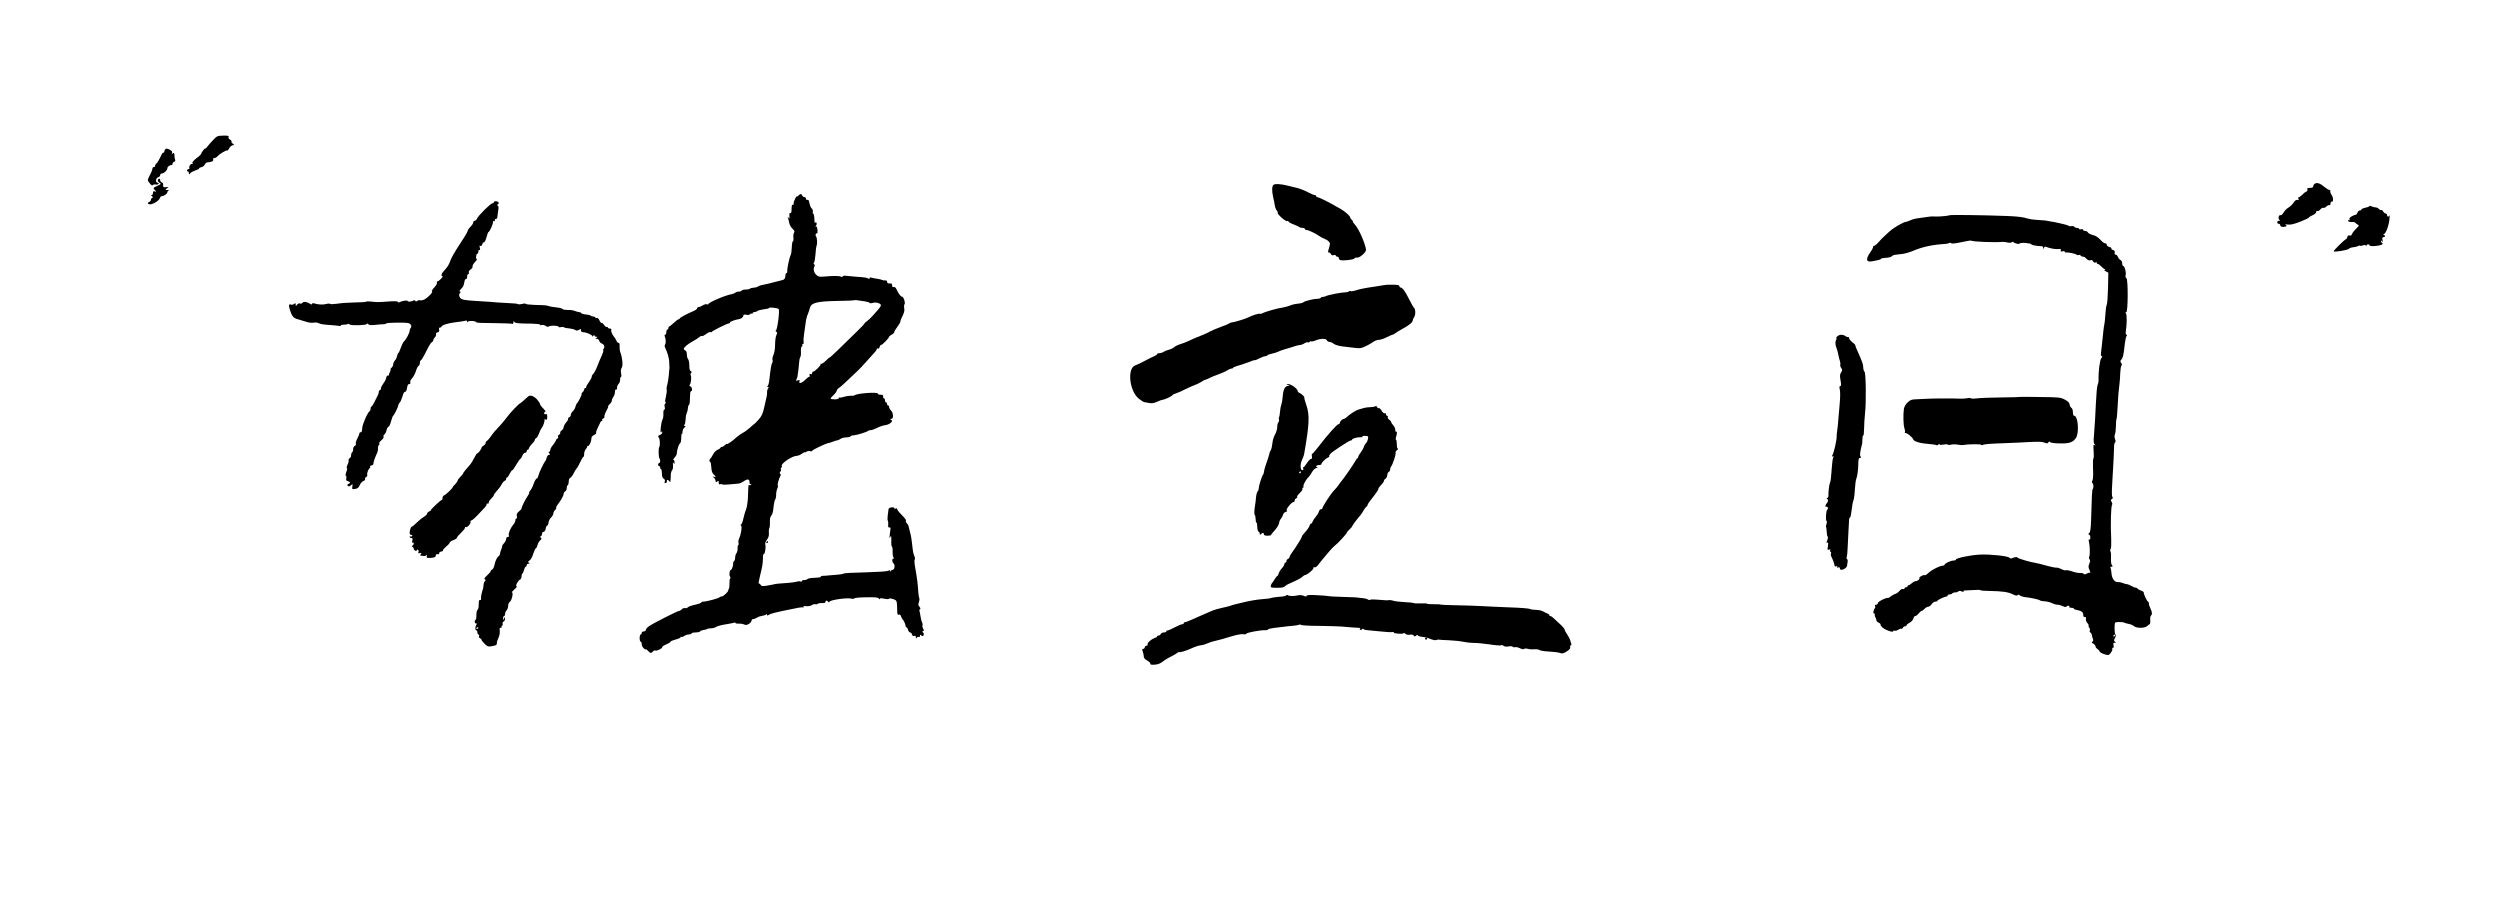 <?xml version="1.0" encoding="UTF-8" standalone="no"?>
<svg
    xmlns:inkscape="http://www.inkscape.org/namespaces/inkscape"
    xmlns:rdf="http://www.w3.org/1999/02/22-rdf-syntax-ns#"
    xmlns="http://www.w3.org/2000/svg"
    xmlns:dc="http://purl.org/dc/elements/1.1/"
    xmlns:ns1="http://sozi.baierouge.fr"
    xmlns:cc="http://web.resource.org/cc/"
    xmlns:xlink="http://www.w3.org/1999/xlink"
    xmlns:sodipodi="http://sodipodi.sourceforge.net/DTD/sodipodi-0.dtd"
    version="1.0"
    viewBox="0 0 2435 875"
  >
  <g
      transform="translate(0 875) scale(0.1 -0.1)"
      fill="#000000"
    >
    <path
        d="m2071 7381c-24-26-50-56-57-66-8-10-14-15-14-11 0 5-9-3-20-17s-20-29-20-34-20-25-45-43c-30-23-44-39-40-49 3-9 3-12-1-9-10 11-37-21-30-37 3-8 0-14-6-12-6 1-13-4-15-10-3-7 0-13 6-13s11-8 11-17c0-15 1-15 13-1 6 9 29 21 50 28 20 6 37 15 37 20s10 10 23 12c12 2 26 13 32 26 6 14 18 22 35 22 32 0 55 15 46 29-4 6 0 11 10 11 9 0 24 8 33 18 22 25 87 63 94 56 3-4 11 5 18 19 6 14 21 28 33 31 19 6 20 7 3 17-9 6-15 14-12 19s-3 14-14 20c-12 6-18 16-15 25 5 12-4 15-52 14-57-1-61-3-103-48z"
    />
    <path
        d="m1611 7297c-6-6-11-17-11-25 0-7-4-11-8-8-5 3-18-16-29-42-12-27-28-54-37-61-9-8-16-20-16-27 0-8-5-13-12-11-7 1-13-7-14-18s-11-37-23-58c-11-21-21-43-21-50 1-18 42-64 47-51 2 6 14 9 27 7 13-3 27 0 30 6 4 6 0 11-8 11-24 0-21 46 4 53 11 3 20 12 20 21s7 16 15 16c21 0 55 31 55 51 0 16 26 34 43 31 4-1 7 4 7 12s7 17 16 20c11 4 14 12 9 24-4 9-7 27-6 40 1 24-14 30-23 10-3-7-3-3-1 9 5 16-1 25-24 36-21 10-32 12-40 4z"
    />
    <path
        d="m1537 6997c-3-7 4-19 15-26 20-12 19-14-21-32-39-17-41-20-27-35 20-19 20-25 1-18-10 4-15 0-15-15 0-12-6-21-12-21-9 0-8-4 2-11 11-8 12-12 3-16-7-2-13-11-13-19s-7-17-15-20c-23-9-18-24 8-24 30 0 88 37 94 61 3 10 13 19 22 19 20 1 51 23 51 38 0 6 6 13 13 15 6 3 1 6-12 6-24 1-24 1-5 17 18 15 18 15-8 11-27-4-32 2-29 29 1 7-5 14-14 18-8 3-15 12-15 21 0 18-16 20-23 2z"
    />
    <path
        d="m22540 6956c-6-6-10-16-10-23 0-8-12-13-31-13-24 0-30-4-25-15 3-10-1-18-12-22-9-3-29-19-43-34-15-15-30-25-33-21-4 3-4-2 0-13 6-14 4-17-8-12-11 4-24-5-39-27-12-18-35-40-51-49s-36-30-46-47c-9-16-22-28-29-26-18 7-28-35-12-45 11-7 10-9-3-9-10 0-18-7-18-15s7-15 15-15 15-7 15-15c0-10 10-15 30-15 30 0 41 14 18 23-7 3 4 3 24 0 27-4 59 3 123 28 47 18 85 37 85 41s16 14 35 22 35 22 35 31 5 13 11 10c5-4 19 3 29 15s24 19 29 16c6-4 19 2 29 12s24 16 30 14c7-2 12 6 12 18s4 19 9 16c18-12 20 38 2 63-10 14-16 32-14 39 3 6-2 12-9 12-8 0-33 16-55 34-39 34-73 42-93 22z"
    />
    <path
        d="m12403 6949c-15-15-16-58-3-117 6-23 13-59 16-80 3-20 12-44 20-53s12-18 9-21c-10-10 76-87 90-81 8 3 15 1 15-5 0-5 21-17 48-27 26-10 51-22 57-26 5-5 19-9 32-9s23-4 23-10c0-5 6-10 14-10 19 0 85-31 121-56 17-12 41-25 53-29 13-4 32-15 42-25 17-17 17-22 5-64-12-38-12-46-1-46 8 0 17-7 20-16 4-10 13-13 26-9 11 4 20 2 20-4s7-11 15-11 15-6 15-14 6-16 14-19c22-9 130 3 137 15 3 5 9 9 13 9 25-3 39 3 69 29 19 16 33 37 32 47-7 61-70 204-108 245-14 15-23 29-21 31 3 2-2 10-11 17-8 7-15 18-15 24 0 13-55 61-94 82-11 6-41 23-66 37-60 35-148 77-160 77-6 0-10 5-10 10 0 6-7 10-15 10s-38 13-67 28c-29 16-75 34-103 41-27 6-68 17-90 22-69 18-129 21-142 8z"
    />
    <path
        d="m7776 6844c-9-8-16-12-16-7 0 4-7-5-15-21-8-15-15-37-15-48 0-10-4-16-10-13-6 4-10-12-10-40s-4-44-10-40c-10 6-13-5-11-40 2-17 0-18-9-5-10 12-11 11-5-5 5-11 10-33 13-49s16-40 30-53c21-19 24-28 15-41-5-10-8-32-5-50 2-17 0-32-5-32s-10-27-11-60-6-68-12-77c-12-23-35-132-32-155 1-10-3-18-8-18-6 0-10-10-10-22 0-26-10-42-26-45-5-1-46-11-90-23-43-12-92-23-108-25-15-2-34-9-40-14-7-6-27-12-45-13s-35-6-37-10c-3-4-20-8-39-8s-37-4-40-10c-3-5-16-10-29-10-12 0-26-4-32-9-5-6-20-12-34-15-70-13-230-82-230-98 0-4-7-5-15-2-8 4-26-1-40-10-13-9-31-16-40-16-8 0-15-6-15-13 0-6-15-18-32-25-62-26-138-66-138-74 0-4-5-8-11-8s-27-16-47-35-40-35-44-35c-5 0-8-7-8-15s-4-15-10-15c-5 0-10-11-10-25s-5-25-11-25c-7 0-8-7-4-17 11-26 12-66 2-80-5-7-4-20 2-31 20-38 40-107 39-142 0-19 1-39 2-45 1-5 2-12 0-15-1-3-4-32-6-65-3-33-10-75-15-93-6-18-8-39-6-46 3-8 0-39-7-70-10-40-10-56-2-56 6 0 5-4-3-9-9-6-11-18-7-35 4-16 2-26-4-26s-10-16-9-37c2-21-2-47-8-58-15-27-27-145-13-125 8 13 10 13 10-2 0-9-9-20-20-23-20-7-25-16-13-28 11-12 14-78 4-91-10-12-7-103 3-113s7-43-4-43c-5 0-10-7-10-15s5-15 10-15c6 0 10-7 10-15s4-15 9-15c4 0 8-19 8-41 0-29 6-45 17-51s15-16 11-29c-5-14-3-17 9-13 9 3 14 10 11 14-3 5-1 11 4 15 5 3 14-3 20-12 11-18 12-11 15 73 1 11 6 27 13 35s10 30 8 49c-3 25-2 31 5 20 8-12 10-11 10 8 0 12-5 22-10 22-6 0-2 10 10 22 11 12 21 29 21 37 3 42 20 95 33 103 6 4 11 27 11 52 0 24 3 42 6 40 4-2 7 8 7 22s8 31 18 39c13 10 15 14 5 15-9 0-10 4-4 13 5 6 10 31 11 54 0 23 6 51 11 62 6 11 11 31 11 45s4 27 9 30 10 23 10 43c1 21 2 50 3 66 0 15 5 27 9 27 15 0 10 40-6 46-11 4-12 10-6 18 12 14 18 82 8 92-4 4-2 13 4 20 8 10 8 15-3 19-10 4-14 22-14 55 0 28-6 56-12 62-7 7-12 27-12 45 0 21-6 36-15 39-8 4-15 10-15 15 0 16 40 49 88 75 25 13 54 32 64 41s21 13 25 10c3-4 21 5 40 19 18 14 37 23 42 19 5-3 11-2 13 2 4 10 152 83 167 83 6 0 11 4 11 10 0 8 51 26 85 31 22 2 45 20 45 34 0 11 8 13 29 9 16-4 32-1 35 5 4 6 12 9 17 6 5-4 9-1 9 4 0 6 8 11 18 11s23 5 28 10c6 6 34 13 62 17 29 3 52 9 52 13 0 10 83 1 94-10 12-12-13-210-28-210-6 0-5-4 3-9 12-8 13-14 2-37-7-15-12-57-12-93 0-39-7-79-16-98-8-18-12-40-9-49 4-9 2-22-3-28-8-11-16-58-28-166-3-30-11-58-17-62-7-5-7-8 3-8s11-3 2-14c-6-7-11-24-10-37 1-25-1-33-29-152-13-58-25-83-55-116-20-22-39-41-41-41s-21-16-42-36c-22-19-52-42-69-50-16-8-43-27-60-42-40-37-95-75-95-66 0 4-10-2-23-14s-27-19-30-15c-4 3-7 2-7-4s-13-16-29-23c-16-6-37-27-47-48-11-20-22-38-26-40-5-2-8-10-8-18s3-14 8-14c4 0 8-23 10-52 2-36 9-57 23-69 24-20 24-30 2-23-17 5-17 5 0-9 9-8 17-22 17-32 0-14 3-15 15-5 13 10 15 9 15-10 0-15 4-20 15-17 8 4 16 3 19-1 2-4 35-4 73 0 37 4 77 8 87 8 11 1 32 10 47 20 38 28 59 26 59-6 0-16 4-23 12-18 7 4 8 3 4-5-4-6-12-9-17-6-10 7-10 8-14-115-2-47-10-101-18-120s-21-61-27-92c-7-32-18-58-24-58-7 0-7-3 1-8 13-8 1-88-19-129-6-12-8-31-5-42 3-12 1-21-3-21s-7-14-6-31-4-38-11-47-13-29-13-44-5-30-10-33c-6-4-10-12-9-18 3-18-12-67-21-67-14 0-21-51-10-65 6-8 7-16 2-19s-8-25-7-48c1-24-2-47-6-53-4-5-7-12-6-15 3-12-48-60-64-60-10 0-19-3-21-8-4-9-128-42-157-42-12 0-21-4-21-9 0-4-27-14-60-21s-64-18-70-25-19-11-29-8c-9 2-23-3-30-11-8-9-19-16-26-16-15 0-256-122-295-150-17-12-30-28-30-36s-9-14-20-14-20-7-20-15-4-15-10-15c-5 0-10-16-10-35s5-35 10-35c6 0 10-11 10-23 0-13 9-32 20-42s20-14 20-10c0 5 9-1 20-13 24-26 33-27 50-7 7 8 16 12 21 9 13-8 69 18 69 32 0 7 18 19 40 28s40 20 40 25 23 15 50 22c28 7 50 17 50 23 0 5 3 6 6 3 4-3 16 0 28 8 11 8 30 15 43 15 12 0 24 4 28 9 3 6 13 10 23 10 42 1 57 5 63 13 3 5 18 10 32 12 15 1 30 6 34 9 3 4 20 7 37 7 18 0 40 6 51 14 11 7 53 19 94 25s77 14 82 16c4 3 10 1 13-3 3-5 17-8 32-6 14 1 37-2 50-8 18-8 29-7 49 6 14 9 25 23 25 31s7 15 15 15c9 0 26 6 38 14s36 16 52 18c17 2 33 8 37 13 5 6 8 5 8-3 0-10 5-9 23 2 12 8 72 24 132 36 61 12 128 25 149 30 22 5 44 6 49 3 6-3 7-1 3 5-5 8 3 10 26 8 19-3 43 2 56 10 12 8 27 12 33 9 5-4 15-2 22 3 7 6 27 9 45 8 21-1 32 2 32 11 0 16 16 17 26 2 5-8 9-8 14 1 10 17 166 39 207 30 18-4 33-4 35 2 2 5 54 10 116 10 90 2 115-1 122-12 6-9 10-10 10-4 0 9 12 9 42 2 26-5 44-6 46 0 1 5 19 4 40-3 40-14 38-11 41-124 1-25 5-32 15-28s18-2 22-16c4-12 9-24 13-27 12-10 31-50 31-65 0-8 4-15 9-15s12-11 15-25c4-14 13-25 20-25 8 0 16-9 19-20 3-13 10-18 21-14s16 0 16-12c0-15 2-16 9-5 5 7 14 10 20 7 6-4 11 0 11 10 0 13 3 14 15 4s16-9 21 5c4 9 1 20-6 25-10 6-10 8 0 12 10 3 10 9 1 26-7 12-9 27-6 32s1 18-5 29c-5 11-12 39-15 62s-8 45-10 50c-3 4 0 11 5 14 8 5 6 13-5 25-12 13-13 23-5 44 5 15 7 32 4 38-3 5-8 33-10 61-5 82-12 136-28 226-9 47-12 87-7 90 5 4 4 17-2 31-13 33-15 44-23 120-3 36-12 88-20 115-8 28-14 55-15 60 0 6-8 18-16 28-9 9-14 20-10 23 7 7-4 21-53 72-19 19-34 40-32 45s-4 7-13 4c-8-4-15-2-15 4s-12 9-27 7c-20-2-28-9-30-23 0-11-4-38-7-59-3-22-2-44 2-50 3-6 5-23 3-39-2-19 2-27 11-25 7 2 12-1 12-7-12-85-13-108-5-90 10 20 10 20 12 0 1-11 1-34 0-51-1-18 2-34 6-37 5-3 8-27 7-54-1-26 4-51 10-55 8-6 7-8-1-8-17 0-16-35 1-49 16-13 9-61-9-61-7 0-16-6-18-12-4-10-6-10-6 0-1 10-6 10-21 2-12-6-105-12-220-15-110-2-205-7-212-11-7-5-31-9-53-11-22-1-60-4-85-7s-55-5-68-5c-13-1-21-5-18-9 3-5-22-9-56-10-33 0-65-5-71-11s-21-11-34-11-23-4-23-10c0-5-7-7-15-4-8 4-23 3-33-1-9-4-44-9-77-12-86-5-139-11-145-14-6-2-9-3-74-14-40-6-50-5-58 9-5 9-13 14-17 12-5-3 0 29 11 72 24 98 27 116 29 174 0 27 4 46 9 43 10-6 22 69 14 90-4 10 2 29 15 46 16 21 22 42 20 67-2 21 1 43 5 50s6 32 5 56c-2 27 3 51 11 61 15 18 18 28 26 100 3 28 10 55 15 60 4 6 8 20 8 30-1 30 6 69 15 83 4 7 5 16 2 21-6 9 8 63 24 93 6 11 6 19-1 23-7 5-6 11 1 20 7 8 9 19 6 24-4 5-2 12 4 16s8 11 5 16c-14 21 101 99 146 99 12 0 34 9 50 21 16 11 29 17 29 13 0-3 7-1 15 6 8 6 23 9 35 5 11-3 20-2 20 3 0 9 125 69 158 76 9 1 30 8 45 14 16 7 34 12 40 12 7 0 21 6 32 14 19 12 34 15 77 17 10 0 20 4 23 10 4 5 18 9 33 9 27 1 127 32 139 44 3 3 15 6 25 6s38 10 61 22 58 24 77 26 44 12 55 23c17 17 18 21 5 29s-13 10 2 10c23 0 20 58-4 82-10 10-18 25-18 33s-4 15-10 15c-5 0-10 7-10 15s-4 15-10 15c-5 0-10 9-10 20s-5 20-10 20c-6 0-10 8-8 18 2 13-4 17-24 17-16-1-28 4-28 11 0 17-199 4-225-16-5-4-21-6-35-5s-44-3-67-10-44-10-47-7c-4 3-6 0-6-6 0-7-16-12-40-12-22 0-40 3-40 8 0 4 14 20 30 35 17 16 30 35 30 42s11 20 25 29 56 47 94 84c39 37 80 77 93 88 13 12 48 50 78 84s65 73 78 86c12 12 22 28 22 34s5 8 11 5c6-4 13 2 16 14s10 21 16 21c11 0 77 68 77 80 0 3 11 13 25 20s25 19 25 25 13 29 30 51c16 21 30 45 30 52s4 20 9 30c28 55 33 74 28 100-3 16-2 33 3 38 11 11-9 74-24 74-12 0-34 28-52 67-9 22-19 30-29 27-10-4-15 0-15 15 0 12-6 21-12 20-27-3-38 2-38 17 0 9-7 14-17 12-10-1-23 1-29 4-6 4-27 9-47 12-20 2-45 7-57 11s-20 2-20-5c0-6-5-8-12-4-16 10-36 13-128 19-41 3-85 7-97 9s-24-2-26-7c-2-7-9-7-18-2-13 9-74 9-173 0-37-3-49 1-68 20-23 23-29 59-15 82 4 7 3 15-3 18-7 4-8 11-1 18 5 7 11 44 14 83 2 39 7 75 10 81 9 14 6 77-5 90-10 13-2 36 10 29 4-2 6 13 4 35-3 25-8 37-16 32-8-4-8-2 1 7 6 7 9 19 6 27-4 11-8 11-13 3-4-7-7 1-7 17-1 42-6 73-14 73-4 0-5 8-2 18 2 10-3 24-11 31-9 8-19 31-22 52-5 26-10 36-20 32-8-3-14 1-14 11 0 9-7 16-15 16-9 0-18 7-21 15-8 19-19 19-38-1zm647-1029c26-4 47-11 47-15 0-5 14-5 31 0 33 10 79-5 79-24 0-7-12-25-27-42-16-17-42-46-58-65-17-19-41-41-53-49s-22-17-22-21-34-40-76-80c-42-41-118-115-170-166s-94-89-94-86c0 4-16-10-36-30s-41-34-47-30c-6 3-7 2-4-4 6-10-57-73-74-73-5 0-9-7-9-15 0-9-6-12-15-9-11 5-13 2-9-10 3-9 2-16-4-16s-24-13-40-30c-33-33-66-41-55-14 5 13 2 15-17 9-17-5-21-4-14 6 4 8 9 20 11 29 7 42 14 99 16 135 1 22 6 47 11 55 6 8 9 33 7 56-1 23 2 45 8 49 6 3 9 11 6 16-4 5-1 9 6 9 6 0 9 8 6 19-2 10-1 43 4 72 5 30 11 74 14 99 6 50 12 75 25 105 5 11 13 35 18 54 12 52 67 66 267 70 88 1 162 4 164 6 4 5 25 2 104-10z"
    />
    <path
        d="m4810 6780c0-5-6-10-14-10-17 0-143-125-151-151-4-10-13-19-21-19s-14-7-14-15c0-9-11-27-25-41-13-13-25-28-26-32-4-19-23-53-69-122-69-105-97-155-111-198-7-20-28-52-46-70-32-32-43-62-23-62 5 0-1-11-14-25s-28-25-34-25-9-6-6-13c3-8-9-29-27-48-17-18-27-35-21-37 14-4-39-60-73-78-16-8-35-12-43-9s-20 1-27-5c-9-8-15-8-20 0-3 6-12 7-18 3-19-12-57-15-57-4 0 9-58 0-78-13-6-3-13-2-17 4-4 7-38 8-98 3-100-7-103-7-164 0-23 2-45 2-48-2-4-3-54-6-113-7s-134-6-167-12c-33-5-64-6-68-2-5 4-23 4-41-1-31-9-77-6-116 6-12 4-20 2-20-5 0-8-8-7-25 4-28 18-61 21-70 5-4-6-14-8-22-5-9 4-21-1-29-11-13-17-13-17-14 1 0 15-3 16-15 6-8-7-21-10-30-7-22 9-25-5-12-49 21-66 35-83 80-94 23-7 60-18 82-25s52-11 67-8 36 2 45-2c30-13 45-16 123-21 41-3 81-7 88-9 6-2 12 0 12 5s13 8 29 8c15-1 33 2 39 6 6 3 13 2 17-4 8-13 158-9 168 4 5 8 10 7 15-2 6-9 24-11 68-6 32 4 69 6 82 6 12 0 22 3 22 7 0 9 184 12 217 4 25-6 38-32 23-47-5-5-10-18-10-28 0-20-36-87-55-103-7-5-21-34-31-62-10-29-21-53-25-53-3 0-9-13-12-29s-13-36-22-44c-8-9-15-24-15-35s-7-25-15-32c-9-7-13-15-11-18 3-2 0-14-6-26-7-11-11-24-10-29 1-4-4-6-10-5-7 2-14-8-16-21-2-14-15-39-28-56-13-18-24-39-24-48 0-10-4-17-10-17-5 0-10-7-10-15s-4-23-9-33c-5-9-20-38-32-64-13-27-27-48-31-48-5 0-8-9-8-19 0-11-4-22-9-25-21-13-73-133-73-168-1-25-5-38-14-38-8 0-14-6-14-13s-9-29-20-49c-11-21-17-44-14-51 3-8-2-17-10-20-9-4-16-17-16-31s-4-28-10-31c-5-3-10-17-10-30 0-12-7-25-15-29-8-3-12-11-9-19 2-7-2-27-11-43-8-16-11-30-6-32s3-18-5-37-10-36-5-39c5-4 7-15 4-27-4-15 0-22 16-26 25-6 27-18 4-27-12-5-13-10-5-18 9-9 16-7 30 5 18 16 18 16 14-11s-2-29 27-24c24 3 35 12 45 37 8 18 24 36 36 40s19 12 16 20c-2 7 2 16 11 19 8 4 13 13 10 20-6 16 14 66 26 66 5 0 5 5 2 11-4 6 2 13 14 16s20 10 19 17c-3 11 14 59 35 104 6 13 10 34 9 47s3 27 8 30c6 4 8 11 4 16-3 5 6 19 21 31 14 11 24 26 21 33-3 8 1 19 9 25s17 24 20 40 12 31 19 33c7 3 19 27 25 54 7 26 16 50 20 53 11 8 51 89 51 104 0 7 6 18 13 24s19 34 27 61c8 30 18 47 25 45 8-3 15 10 19 35 4 28 11 41 22 41s14 5 10 16c-3 9 4 26 19 41 13 15 30 47 37 71s19 47 26 49c6 3 12 16 12 29s4 24 9 24 28 38 51 85c22 47 47 88 55 91 8 4 15 12 15 19 0 8 7 21 16 30 9 8 14 22 11 29-3 8 3 16 15 19 15 4 19 11 15 26-3 14 0 21 9 21 8 0 14 3 14 8 0 14 64 35 134 43 39 4 81 11 94 14 15 5 22 3 22-6 0-11 2-11 8-2 8 13 82 7 82-7 0-4 76-7 169-7 93-1 174-4 180-7 7-4 11 2 12 16 1 13 3 16 5 8 5-18 41-22 172-22 46-1 82-5 82-10 0-6 7-7 16-4 9 4 27 0 40-9s25-11 29-5c8 12 95 10 95-2 0-6 11-7 24-4 14 3 27 2 30-2 2-4 23-9 46-10 23-2 50-8 61-15 15-9 23-9 39 1 11 7 20 9 19 5-3-21 3-28 25-29 33-2 86-26 86-39 0-5 5-3 10 5 6 10 10 11 10 3 0-7 8-13 18-13 14 0 15-2 2-10s-12-10 3-10c11 0 21-9 24-20 3-10 13-22 23-25 23-7 34-34 20-50-5-6-7-15-4-18 4-3-3-25-14-49-12-24-31-69-43-102-12-32-30-67-41-78s-17-22-14-25-8-25-24-49c-17-23-30-47-30-53s-4-11-10-11c-5 0-10-6-10-14 0-7-7-19-15-26-9-7-13-15-10-18 5-5-34-83-47-92-3-3-9-17-13-32s-15-34-26-44c-10-9-19-25-19-34 0-10-7-21-16-24-8-3-13-10-10-14 3-5-6-21-20-37-13-15-24-36-24-46 0-11-9-24-19-31-10-6-17-17-14-23 2-7-3-15-11-18-9-4-13-13-10-22 3-8 1-15-4-15-6 0-13-8-17-19-3-10-17-31-30-47-14-16-25-37-25-46 0-10-5-18-11-18-8 0-8-5 1-15 10-12 10-15-3-15-8 0-18-12-22-27-3-15-10-30-13-33-11-8-61-113-68-142-3-16-10-28-15-28-8 0-23-27-34-60-9-26-21-48-33-62-8-10-12-18-8-18s-1-12-12-27c-25-37-62-111-62-124 0-6-12-20-26-31-19-16-24-27-20-44 4-14 2-24-4-24-5 0-10-8-10-18 0-11-9-30-21-43-27-32-50-86-43-104 4-9 0-15-10-15-9 0-16-8-16-20 0-11-9-29-20-40s-19-23-18-27c1-5-4-21-10-36-7-16-12-35-12-42 0-8-6-18-13-22-16-10-34-49-42-91-4-18-13-36-21-39s-14-10-14-15c0-6-16-25-36-43-24-22-31-34-22-38 10-4 11-7 1-18-7-7-13-24-13-39 0-14-6-42-14-63-7-22-12-49-10-62 1-15-2-22-10-19-9 3-13-9-13-41 0-26-4-50-10-53-10-7-13-26-13-71 0-14-5-28-10-31-14-9-1-42 14-33 6 3 6 1-1-8-15-16-17-59-3-59 6 0 10-9 10-20s5-20 11-20 8-7 5-15c-3-9 1-18 9-21 8-4 15-10 15-15 0-6 14-23 31-40 26-26 35-29 67-23 47 8 52 11 52 33 0 10 7 32 16 50s14 47 12 67c-3 26-1 33 9 29 8-2 11-1 8 4s0 13 6 16c5 4 8 13 5 21s1 17 9 20c8 4 15 16 14 28 0 20-1 20-9 1s-9-19-9 3c-1 12 4 22 9 22 6 0 10 9 10 21 0 11 7 27 15 35 8 9 15 28 15 44s7 33 16 38c18 10 37 92 21 92-5 0 6 13 24 30 19 16 28 30 21 30-16 0 15 59 36 67 6 3 12 16 12 28 0 13 4 26 9 30 5 3 12 19 16 35 4 17 11 30 16 30s9 7 9 15 8 15 18 15c13 0 14 2 3 9-10 7-9 12 8 23 12 8 28 38 36 67 9 28 20 51 25 51 4 0 11 13 15 29 3 16 15 37 26 47 15 14 17 20 7 27s-10 10 0 14c6 2 12 13 12 24 0 10 6 19 14 19 12 0 21 17 24 44 0 5 6 12 12 16s13 19 14 34c2 15 13 36 25 47 11 11 21 28 21 38s7 24 15 31 14 18 13 24c-2 6 3 18 10 26 29 35 62 92 62 109 0 11 7 21 15 25 8 3 15 16 15 30s5 28 10 31c6 3 10 20 10 36 0 17 6 32 15 35 8 4 23 23 32 43 10 20 23 42 30 49s23 35 35 62c13 28 26 50 30 50 5 0 8 13 8 29s7 36 15 45c8 8 15 20 15 27s3 9 7 6c9-9 33 41 33 69 0 16 8 28 25 36 14 6 24 16 22 23-3 6 4 26 14 45s21 43 25 53c3 9 11 17 16 17s7 4 4 9 1 12 10 15 14 12 11 19c-2 6 6 31 19 54 12 22 21 43 18 45-2 3 5 13 16 23s20 26 20 35 7 25 15 36c8 10 15 32 15 47 0 16 4 26 10 22 6-3 10 4 10 18s7 30 15 37 15 25 15 41 4 29 9 29 5 15 1 34c-5 24-3 41 6 54 14 20 7 97-14 152-5 14-8 40-7 58 2 21-1 32-10 32-7 0-15 8-19 18-3 9-17 33-32 52-14 19-23 43-20 52 3 13-2 18-15 18-10 0-19 5-19 11 0 5-4 8-10 4-5-3-17 6-26 20-9 13-20 23-24 20-5-3-14 8-21 24-8 17-18 27-26 24-7-3-13-1-13 4s-10 9-22 10c-11 1-24 6-27 10s-24 9-45 10c-22 2-43 8-46 14-4 6-9 10-11 8-4-2-29 4-69 18-8 3-33 5-54 4-22 0-43 4-46 9-4 6-31 13-61 16s-61 8-69 11c-21 9-42 11-142 13-49 2-88 6-88 11 0 4-14 4-31-1-18-5-37-6-43-2s-42 8-81 9c-38 2-92 5-120 7-27 3-95 8-150 11-180 10-205 15-217 41-8 17-8 27 2 39 9 11 9 15 1 15-12 0-8 6 26 44 6 7 13 28 16 47 2 19 9 33 16 31 6-1 11 9 11 23s5 25 11 25 9 7 5 15c-3 9 4 21 19 31 13 9 21 22 18 29-2 8 8 26 23 42 15 15 23 28 17 30-12 4-5 53 8 53 5 0 9 9 9 21 0 11 4 17 10 14 7-4 8 3 4 21-5 20-4 25 5 19 8-4 14 1 18 14 3 12 11 21 17 21 7 0 18 23 25 50 7 28 16 50 19 50 11 0 47 82 44 98-2 8 1 11 7 7 6-3 11 1 11 9 0 9 5 15 12 14 7-2 13 8 13 22 1 14 5 42 8 62 5 24 4 39-4 43-8 6-8 10 1 15 7 4 9 13 6 19-9 14-46 15-46 1zm-150-4144c0-3-4-8-10-11-5-3-10-1-10 4 0 6 5 11 10 11 6 0 10-2 10-4z"
    />
    <path
        d="m23076 6741c-3-5-22-12-41-15-19-4-35-11-35-16 0-6-7-10-15-10-9 0-19-9-23-21-5-11-11-20-15-20-4 1-21-6-38-14-20-11-29-22-25-31 3-9 1-12-4-9-6 3-10 1-10-4 0-11 18-15 50-13 8 0 17-3 20-7s13-12 23-18c17-9 16-12-13-39-17-16-36-39-40-51-6-15-15-21-25-17-11 5-18 0-22-15-3-11-9-21-14-21-9 0-119-108-119-117 0-12 139 11 149 24 6 8 23 13 56 17 12 1 27 6 34 10s15 6 18 3 16-2 28 3c16 6 25 5 29-3 3-9 5-9 5 1 1 15 31 16 31 2 0-7 21-9 56-6 58 5 85 18 65 30-6 4-11 13-11 19 0 7 4 6 11-3 8-12 9-9 5 13-5 20-3 27 9 27 18 0 21 20 3 20-8 0-6 5 4 11 20 11 49 95 52 154 2 22 1 34-1 28-6-18-23-16-23 2 0 8-6 15-13 15s-18 9-25 20c-7 12-16 18-21 15-5-2-14 2-21 10s-21 15-32 15-28 5-38 10c-11 6-21 6-24 1z"
    />
    <path
        d="m18986 6653c-5-5-89-13-131-12-11 0-27 1-35 1s-33-2-55-6-60-9-85-12-58-12-74-20-33-14-38-14c-26 0-124-57-166-96-26-24-54-50-62-57s-26-27-40-43c-14-17-34-34-44-38-10-3-16-9-13-12s-9-28-28-54c-44-63-39-95 14-86 74 13 91 18 91 25 0 4 21 8 48 10 26 1 52 7 57 14 6 7 19 13 30 15 11 1 43 5 70 8 28 3 76 17 107 30 90 39 191 61 313 68 17 1 35 5 42 9 6 4 14 3 17-1 5-9 39-4 140 17 26 6 51 9 55 7 18-11 230-19 306-12 11 1 33-2 49-6 17-4 34-3 42 3 7 5 14 6 16 1 4-12 58-25 58-14 0 7 64 9 80 2 3-1 9-2 14-1 4 1 14-3 22-10 7-6 33-12 56-14 24-2 46-4 50-4 3-1 9-9 11-18 4-16 5-16 6 1 1 11 6 16 15 13 42-16 96-27 124-23 24 2 29 0 24-12-4-12 0-14 16-10 12 4 22 2 22-3 0-6 6-9 13-8 20 3 97-13 103-22 2-4 11-6 18-3 8 3 17 1 21-5 3-6 14-11 23-11 10 0 25-9 35-21 12-13 24-18 37-14 14 4 22 1 26-10 4-10 14-15 25-12s17 1 13-4c-3-5 0-9 7-9 6 0 22-11 34-24s28-26 36-29c12-5 12-6-1-6-9-1-5-6 10-14l25-13-3-148c-2-82-7-157-13-167-5-10-11-53-13-96-3-43-7-85-10-93-4-14-14-100-22-185-2-22-6-59-9-82-4-31-3-43 6-43 8 0 7-6-4-18-15-16-30-135-27-215 0-16-3-33-7-40-4-6-9-34-11-62-6-83-12-185-16-280-3-49-8-120-11-158-5-50-4-72 6-84 12-14 12-16 0-8-12 7-13-3-9-59 3-36 2-68-2-71-5-3-6-48-4-100 3-57 1-102-5-114-7-13-8-22-1-26 11-7 14-48 3-58-6-7-10-71-16-305-3-85-7-116-18-124-11-7-11-11-1-15 6-2 12-16 12-29 0-15-4-23-10-19-7 4-8-3-4-22 10-42 12-126 3-144-5-9-3-21 3-27 8-8 7-19-2-42-10-24-10-37-1-56 13-29 14-35 4-32-5 1-18-3-30-10-15-8-24-9-28-1-4 5-19 9-33 8-15-2-51 5-79 15-29 10-57 15-62 11-6-3-25 2-43 12-18 9-41 16-50 14-10-1-52 7-94 19s-88 24-103 26c-55 8-174 43-181 53-4 7-16 7-38-1-24-10-35-10-40-1-11 17-188 36-288 31-96-5-234-34-234-49 0-5-11-9-23-9-28 0-87-28-87-41 0-5-9-9-20-9s-39-10-62-22c-44-23-56-31-87-59-9-8-22-14-29-11-6 2-22-4-34-12-12-9-19-16-14-16s3-7-4-15-20-15-29-15c-10 0-27-9-39-20s-26-20-32-20c-5 0-10-4-10-10 0-5-7-10-15-10s-15-5-15-11-7-9-15-6c-8 4-22-4-33-17-10-13-29-27-42-31-14-4-33-15-44-24-10-9-21-15-25-15-22 5-101-36-101-51 0-8-7-15-16-15-10 0-14-6-11-15 4-8 2-17-2-20-5-2-11-16-13-30-3-13-1-22 3-19 5 3 9-3 9-14 0-10 3-22 7-26s8-15 8-24 10-21 23-27c12-5 21-14 19-20-2-5 8-19 22-30 31-25 101-48 101-33 0 6 6 8 14 5 7-3 23 1 35 9s25 13 30 10 11 1 15 9c3 8 12 15 21 15 8 0 15 4 15 10 0 5 13 16 30 25 16 8 33 27 36 40 3 14 12 25 19 25 8 0 22 11 33 25s24 25 29 25c6 0 18 9 28 20s26 20 35 20c10 0 25 11 34 25s25 25 36 25 20 3 20 8c0 8 73 42 90 42 6 0 10 5 10 10 0 6 9 10 19 10 11 0 23 5 26 10s17 10 30 10 26 4 30 10 15 6 31 0c16-7 23-7 19 0-3 5 4 10 17 9 13 0 51 2 86 4 34 3 62 2 62-2 0-3 39-7 88-7 123-2 181-10 227-33 27-13 42-16 47-8 4 7 11 7 22-3 9-7 31-14 49-16 53-5 141-24 146-32 4-4 24-8 47-9 22-1 54-9 70-18 16-8 40-15 54-15s37-7 52-14c16-9 30-11 33-5 4 5 13 9 21 9s12-4 9-10c-4-6 5-10 19-10s26-4 26-9 18-11 39-15c37-6 57-25 52-53-1-7 6-13 15-13 11 0 15-6 11-19-3-11 3-28 14-39 10-11 15-22 12-26-3-3 0-12 6-20 7-8 10-20 6-27-4-6-2-15 5-19 7-5 14-16 15-27 1-10 6-26 10-37 5-11 3-21-5-26-9-6-7-11 9-19 11-7 21-18 21-26s9-20 20-27 20-18 20-23c0-12 56-35 83-35 17 0 51 53 40 64-4 3-1 6 6 6 9 0 11 8 7 25-5 20-3 25 11 25 15 0 15 2 3 10-12 7-12 12-1 34 10 18 11 29 4 38-9 12-10 105-1 114 8 7 74 7 86 0 7-4 28-10 45-13 18-3 41-12 52-22 26-22 107-21 130 2 9 10 20 17 23 17 4 0 7 18 5 40-1 22 2 42 8 45 13 9 11 36-6 69-8 15-15 37-15 47 0 11-4 19-8 19-9 0-42 70-42 88 0 6-10 14-22 18-13 3-31 13-40 22-10 8-18 12-18 9 0-4-16 2-35 13-20 11-42 20-50 20-7 0-26 5-42 12-15 6-36 10-47 9-29-4-57 35-60 83-2 24-6 49-10 55s0 11 10 11c13 0 14 3 4 15-7 8-11 36-9 67 2 29 0 59-5 66-4 7-4 18 2 25 5 7 7 50 5 97-8 142-2 324 9 336 4 3 1 15-5 25-10 16-9 21 3 29 10 6 11 13 5 19-7 7-7 54-2 133 12 192 18 320 18 358 0 19 4 37 10 41s6 15-1 33c-6 17-6 34-1 44 5 9 9 45 10 80 0 35 3 67 6 72 3 4 7 55 10 112 5 105 10 161 19 233 3 22 6 67 7 100s6 66 12 73c6 8 5 17-3 27-10 13-10 19 2 33 16 17 22 45 34 157 4 33 11 66 17 73 6 8 6 12-2 12-7 0-9 13-5 38 10 65 11 156 0 170-6 9-6 12 3 10 18-5 20 320 2 332-9 5-11 17-7 33 6 27-11 87-25 87-5 0-9 11-9 25s-7 28-16 32c-8 3-20 16-25 29-4 13-15 24-23 24-9 0-12 7-9 19 3 13-2 21-16 26-12 3-19 10-16 15 3 4-6 11-20 14-14 4-25 13-25 21s-7 15-16 15-30 16-47 35c-20 23-46 40-74 46-23 6-44 17-47 25s-15 14-26 14-20 5-20 11-9 9-20 6-20-1-20 4-9 9-19 9c-11 0-23 5-27 11-3 6-17 9-30 6-13-2-24-1-24 3 0 6-132 38-190 45-14 2-25 4-25 5s-29 4-65 6c-78 5-92 7-150 23-24 7-101 15-170 17-239 9-558 13-564 7zm1614-4093c0-5-5-10-11-10-5 0-7 5-4 10 3 6 8 10 11 10 2 0 4-4 4-10z"
    />
    <path
        d="m13488 5974c-2-1-53-9-113-18-61-8-132-22-159-31-26-9-54-14-62-11-7 3-16 1-18-3-3-5-16-8-29-8-38 0-171-25-192-37-11-5-25-9-32-8-6 1-14-2-18-8-3-5-17-10-30-10-39 0-124-21-138-33-6-7-31-13-54-15-23-1-58-9-78-18-21-8-53-17-73-20-45-5-171-41-195-55-10-5-21-8-26-5-8 5-79-17-109-34-24-13-142-50-162-50-9 0-20-4-25-9-6-5-42-20-81-34-38-14-86-34-105-44-19-11-50-25-69-33-57-22-123-50-150-64-14-7-45-19-70-27-25-7-53-21-64-31-10-9-33-20-50-24s-40-13-51-20c-11-8-30-14-42-14-13 0-23-4-23-9s-12-14-27-20c-16-6-57-26-93-46-36-19-77-39-93-44-79-28-58-245 32-322 22-18 47-34 57-36 11-1 34-5 52-9 22-4 44 0 70 12 20 10 45 19 55 20 23 2 97 37 97 46 0 3 17 12 38 18 20 7 60 24 87 39 28 14 68 32 90 40s52 22 67 32c14 11 30 19 35 19 4 0 24 8 43 18s60 27 90 37c30 11 67 27 82 37 14 10 33 18 42 18s16 3 16 8c0 4 28 15 63 25 34 11 71 22 82 27 43 18 60 23 68 22 4-1 24 7 44 18 21 11 45 20 55 20 9 0 19 4 22 9s23 12 43 16c21 4 49 13 63 20s45 18 70 25 63 18 85 26c23 8 49 14 58 14 10 0 29 7 42 16s29 13 34 10c5-4 12-2 16 4s10 8 15 5 26 1 46 10c47 19 100 20 108 0 3-8 14-15 24-15 11 0 30-8 43-19 14-10 50-21 84-25 33-3 87-10 119-14 52-7 65-5 110 17 28 13 62 33 75 43s36 18 51 18c14 0 49 11 76 25s53 25 58 25 17 6 25 14c9 7 43 28 76 46 62 34 95 61 95 80 0 6 7 21 15 34 15 22 12 81-5 91-4 2-24 39-46 82-38 77-65 113-84 113-5 0-10 6-10 13 0 10-18 14-70 14-38 0-71-1-72-3z"
    />
    <path
        d="m17898 5476c-10-7-15-16-12-19s2-11-2-19c-11-17-9-47 5-82 6-16 14-45 17-64s10-46 15-59c4-12 6-29 3-36-2-7 2-21 10-32 12-17 12-22-2-43-12-19-13-33-5-78 7-41 7-54-3-54-9 0-10-10-4-36 5-20 4-79-1-132-5-54-11-126-14-162-2-36-7-81-10-100-4-19-6-48-6-65 0-36-26-152-41-178-8-15-7-18 3-12 9 6 10 3 5-11-5-10-10-44-12-74-8-112-13-161-19-170-8-13-17-86-16-122 1-17-4-28-11-28-8 0-9-3-3-8 14-9 13-28-2-44-15-14-18-42-4-34 5 3 11-1 14-8 3-8 1-16-4-18-13-4-20-106-8-114 5-2 4-15-1-28s-7-26-4-28c2-3 5-24 6-47s5-44 9-47c5-2 4-16-1-30-13-32-12-37 0-29 7 4 8-8 4-34-6-37-5-41 11-34 12 4 16 3 11-5-3-6-2-13 4-17s7-11 4-17c-4-5-2-20 4-31 18-37 29-69 31-88 0-6 8-8 17-5 10 4 13 2 8-6s-2-9 9-5 17 1 17-8c0-33 69-5 71 28 0 7 2 22 5 34 2 12-1 25-6 28-6 4-7 11-3 17 3 7 8 48 9 92 2 45 6 117 8 161 3 44 5 92 6 108 0 15 4 27 9 27s12 33 16 73c4 39 12 80 17 91 5 10 12 57 14 105 3 47 9 95 14 106 11 25 20 94 20 158 1 36 5 47 17 47 11 0 13 3 5 13-10 12-6 40 16 130 1 4 2 23 2 43 0 19 3 33 8 31 4-3 7 27 8 66 0 40 5 106 9 147 13 104 9 401-5 410-6 4-12 22-12 41-1 31-9 55-59 166-11 23-19 46-19 51 0 4-13 18-30 30-16 13-30 30-30 39s-3 13-6 10c-4-3-16 0-28 8-25 18-55 19-78 1z"
    />
    <path
        d="m12545 5e3c20-9 20-9 0-9-29-1-46-34-51-99-2-32-8-68-14-82-5-14-11-46-13-72s-6-50-9-54c-4-3-4-12-1-20s0-20-5-27c-6-7-11-22-11-32-1-36-7-60-26-95-11-19-20-55-22-78-2-24-9-54-15-65-7-12-13-26-14-32 0-5-2-12-3-15-2-3-4-12-6-20s-13-42-25-74c-11-33-20-67-20-76s-4-20-9-25c-11-13-41-109-41-132 0-11-5-24-11-30s-13-31-15-54c-2-24-7-71-13-104-5-35-5-64 0-70 5-5 9-24 9-42s3-33 8-33c4 0 7-19 8-42 0-23 6-44 12-46 7-2 12-11 12-20 0-12 3-13 12-4 16 16 28 15 28-2 0-9 12-14 35-14 19 0 35 3 35 7s17 26 38 48c20 22 38 52 40 68 2 15 10 34 18 42 7 8 17 25 20 38s15 26 27 29c15 4 18 9 10 14-13 8 46 82 66 82 6 0 11 7 11 15 0 9 7 18 15 21 8 4 12 10 9 15s9 22 27 38c17 16 28 34 25 40-4 6-2 11 4 11s9 4 6 9c-8 12 22 68 50 95 11 12 27 34 35 51 8 16 25 32 39 36s19 7 13 8c-24 2-13 21 12 21 14 0 25 4 25 9 0 14 42 56 64 64 10 4 16 10 13 13-3 4 2 14 11 24 25 26 184 130 199 130 7 0 13 4 13 9 0 10 56 25 83 22 9-1 17 2 17 7 0 8 21 9 52 3 11-2-2-55-16-66-7-6-17-21-21-35s-18-39-31-56-24-36-24-42-3-12-7-14c-5-1-15-15-23-30-20-36-104-157-127-185-10-11-25-32-33-44-8-13-28-37-45-54-31-31-115-160-115-176 0-5-6-9-14-9s-16-10-20-23c-3-13-17-35-30-50-13-14-27-36-31-47-3-11-10-20-15-20s-12-9-15-21c-4-12-16-31-26-42-42-47-49-57-49-65 0-9-59-104-94-151-14-19-26-40-26-47 0-6-7-14-15-18-8-3-15-12-15-21 0-8-4-15-10-15-5 0-10-7-10-14 0-8-11-27-25-42s-28-38-31-51c-4-13-9-23-13-23s-15-15-26-32c-10-18-22-35-26-38s-9-14-11-25c-3-18 3-20 60-20 40-1 67 4 74 12 6 7 27 21 47 29 77 34 122 58 132 71 6 7 17 13 23 13 20 1 83 55 79 68-3 7 1 10 10 6 10-3 25 8 43 33 16 21 34 44 41 51s29 34 50 60 47 53 57 61c37 28 126 124 126 137 0 3 11 15 25 28s25 26 25 30c0 7 48 71 81 108 9 10 22 31 30 46s20 31 26 35c7 4 13 13 13 19 0 5 17 31 38 57 43 53 75 101 67 101-3 0 8 15 24 33 17 17 31 37 31 44s7 16 15 20c8 5 16 21 17 36 1 14 8 29 15 31 7 3 13 14 13 24s4 22 9 28c15 16 49 118 44 132-3 7 3 20 13 27 11 8 14 15 9 15-6 0-10 18-10 41 0 22-3 43-7 45-4 3-5 10-3 17 12 42 15 68 5 62-6-4-10 4-10 18 0 13-9 33-20 45s-20 26-20 31c0 6-9 16-19 23-10 6-17 18-14 25s0 13-6 13-11 7-11 15-6 12-13 9c-7-2-21 9-30 26-10 17-23 28-28 25-5-4-12 1-15 9-3 9-11 13-17 9s-30-8-52-9c-40-2-50-4-112-23-29-8-87-46-121-78-7-7-18-13-23-13-14 0-39-26-39-39 0-6-4-11-10-11-16 0-101-95-211-237-22-29-44-53-48-53-5 0-6-11-3-25 3-17 0-25-9-25-8 0-25-18-39-40s-29-40-33-40c-5 0-7-7-3-15 3-9 0-15-9-15-21 0-23 59-3 101 10 20 20 49 22 65 49 283 53 369 21 465-14 40-23 74-21 77 6 5-27 37-47 45-9 3-17 11-17 17 0 23-65 70-95 69-20 0-20 0 0-9zm125-850c0-5-5-10-11-10-5 0-7 5-4 10 3 6 8 10 11 10 2 0 4-4 4-10z"
    />
    <path
        d="m5145 4889c-5-5-25-23-44-39-18-17-35-30-37-30-9 0-100-96-123-129-13-18-39-50-57-70-69-74-79-87-103-121-13-19-30-39-37-43-8-4-14-14-14-22s-9-19-20-25-20-15-20-21c0-13-36-60-41-54-3 2-16-17-29-43s-30-54-37-62c-46-52-73-86-73-92 0-4-11-17-24-30-14-13-26-30-28-38s-13-25-25-37c-13-12-23-24-23-27 0-10-66-74-82-79-10-4-18-16-18-27s-4-20-8-20c-11 0-116-100-106-101 5 0-1-4-13-9-13-5-23-15-23-23 0-7-15-21-32-32-18-10-50-36-71-57s-42-38-46-38c-9 0-21-34-21-62 0-10 7-18 16-18 8 0 12-5 9-10-4-6-11-8-16-5-5 4-9 1-9-4 0-6 7-11 16-11 12 0 15-6 10-26-5-17-3-23 4-19 5 3 10 0 10-9 0-8-6-17-12-20-10-5-10-7 0-12 6-3 12-12 12-19s7-15 15-19c8-3 15-1 15 5s5 7 11 4c6-4 8-14 5-22-5-12-1-14 14-10 17 4 19 3 9-9-6-8-8-14-3-15 5 0 18-2 29-4s23 1 28 8c6 8 7 5 4-9-4-18 0-20 35-18 41 2 53 8 53 27 0 7 8 11 18 9s16 3 15 10c-2 7 7 14 20 16 12 2 20 7 17 12-3 4 11 20 30 36 19 15 35 33 35 39s16 17 35 24 35 17 35 23 18 27 40 48 40 43 40 51c0 7 3 9 7 6 10-11 52 34 46 49-3 8 0 14 7 14s35 24 62 53c27 28 57 61 68 72 11 12 20 26 20 33s5 10 10 7c6-3 10 1 10 10s11 26 25 39 25 28 25 34c0 5 14 25 31 43s37 45 45 61 22 32 30 35c7 3 14 11 14 19s4 14 9 14 16 16 25 35 21 35 26 35c4 0 22 25 39 55s35 55 39 55 13 14 19 30c6 17 18 30 27 30s16 7 16 15 5 15 10 15c6 0 10 4 10 10 0 9 19 35 48 65 6 8 12 18 12 23 0 6 6 12 13 15 6 2 18 22 26 43 7 22 19 46 26 54 17 21 35 77 27 85-4 3 1 3 11-1 14-5 17 0 17 26 0 24-4 31-15 26-9-3-15 0-15 9 0 8 5 15 12 15 6 0-3 14-20 31-18 17-32 37-32 43 0 7-13 27-30 46-30 33-66 46-85 29z"
    />
    <path
        d="m19677 4884c-1-2-83-4-182-5s-206-5-238-9-60-3-62 1c-3 4-20 4-37 0-18-3-46-5-63-4-58 3-270 3-325-1-30-2-78-4-106-5-43-1-58-6-83-30-19-18-34-43-37-63-8-57-6-163 6-192 5-15 7-33 3-39-3-7-3-9 2-5 10 9 73-39 80-62 7-21 71-39 157-45 32-2 63-7 69-11 6-3 15 0 20 7 5 8 9 9 9 3 0-8 13-9 40-4 22 4 40 4 40 0s15-5 33-1c17 4 48 4 67 0s44-6 55-3c38 8 166 10 171 2 3-5 10-6 16-2 12 8 71 13 228 18 69 3 174 7 234 11 76 4 118 3 138-6 25-10 31-10 39 2 6 10 11 11 17 3 4-7 43-12 92-13 95-2 131 10 160 54 33 50 20 215-17 215-8 0-13 13-13 35 0 19-6 38-14 42s-16 19-18 33c-2 18-16 32-47 48-42 22-58 23-238 25-107 2-195 2-196 1z"
    />
    <path
        d="m7465 3470c-3-5-1-10 4-10 6 0 11 5 11 10 0 6-2 10-4 10-3 0-8-4-11-10z"
    />
    <path
        d="m12528 2951c-1-6-33-12-70-14-36-3-71-8-77-11-6-4-41-9-78-11-58-4-136-17-218-38-11-3-33-8-50-12-16-4-39-10-50-15-11-4-47-13-80-20s-76-19-95-27c-80-35-126-55-145-63-11-5-41-18-66-29-25-12-51-21-57-21-7 0-12-4-12-10 0-5-7-10-15-10-9 0-41-13-72-30-31-16-62-30-69-30-8 0-14-4-14-10 0-5-11-10-24-10s-26-7-30-15c-3-8-12-15-21-15-8 0-15-4-15-9s-10-11-22-15c-31-8-76-48-71-63 3-7-2-13-11-13s-16-7-16-15-7-15-15-15c-11 0-12-5-5-26 6-14 10-35 10-47 0-15 11-28 34-41 19-10 32-24 30-30-3-9 9-12 41-10 33 2 56 11 83 32 20 16 55 37 77 47s47 25 56 32c9 8 20 13 25 12 15-4 66 12 123 38 29 14 68 26 86 28 18 1 47 10 66 19s54 20 79 25 88 22 140 39c59 18 107 28 128 25 18-3 32-1 32 5 0 10 136 36 183 34 15-1 27 2 27 7 0 4 26 11 58 15 31 3 73 8 92 11s58 7 85 9c28 2 58 7 68 11 9 4 17 3 17-1 0-5 82-10 183-10 100-1 216-5 257-10 41-4 92-8 112-8 21 0 33-3 27-7-8-4-8-9-1-13 6-3 14-2 17 4 4 7 11 8 18 1 7-5 23-9 37-9 14-1 70-6 125-12s108-9 118-6c9 2 15 1 12-4-7-11 88-18 96-8 3 5 11 3 17-5 7-8 24-12 43-9s34 0 39-9c7-10 12-10 23 0 10 8 16 8 19 1 1-5 21-11 43-13s58-11 79-21c22-9 47-14 55-10 9 4 21 6 26 4 6-2 51-4 100-6 50-2 112-9 139-15s72-11 100-11c28 1 97-6 153-14 56-9 107-13 113-9s17 1 25-5c9-8 28-10 49-6 19 4 37 2 40-3s14-7 24-4c10 2 31-3 47-11 17-9 33-12 38-7s21 6 36 2c14-5 44-7 65-5 22 2 46-2 53-8s49-12 92-14c44-2 91-8 106-14 21-8 33-5 65 15 25 16 37 30 34 39-3 8 0 17 5 21 6 3 9 11 6 16-4 5-8 19-10 31-3 11-16 38-30 58s-25 41-25 47-15 25-32 42c-85 80-98 91-108 91-5 0-10 4-10 9s-8 12-17 15c-10 3-29 13-43 21s-44 15-68 15-51 4-60 9c-10 5-96 12-192 15-96 4-224 9-285 13-60 3-171 7-246 8s-140 4-145 6c-5 3-37 5-71 4-35 0-63 2-63 5s-26 5-57 3c-32-2-65 0-73 3-8 4-51 8-95 10s-93 8-108 14c-15 5-33 7-40 4-7-2-47-1-90 4-42 4-82 5-89 1s-18-3-25 2c-7 6-31 12-55 14-24 1-43 4-43 5s-61 4-135 6c-75 2-142 5-150 8-8 2-59 7-112 9-68 4-98 2-101-6-3-9-10-9-29 0-15 7-39 9-59 4-39-9-80-8-96 2-6 4-13 3-15-2z"
    />
    <path
        d="m13880 2530c0-5 5-10 10-10 6 0 10 5 10 10 0 6-4 10-10 10-5 0-10-4-10-10z"
    />
  </g
  >
</svg
>
